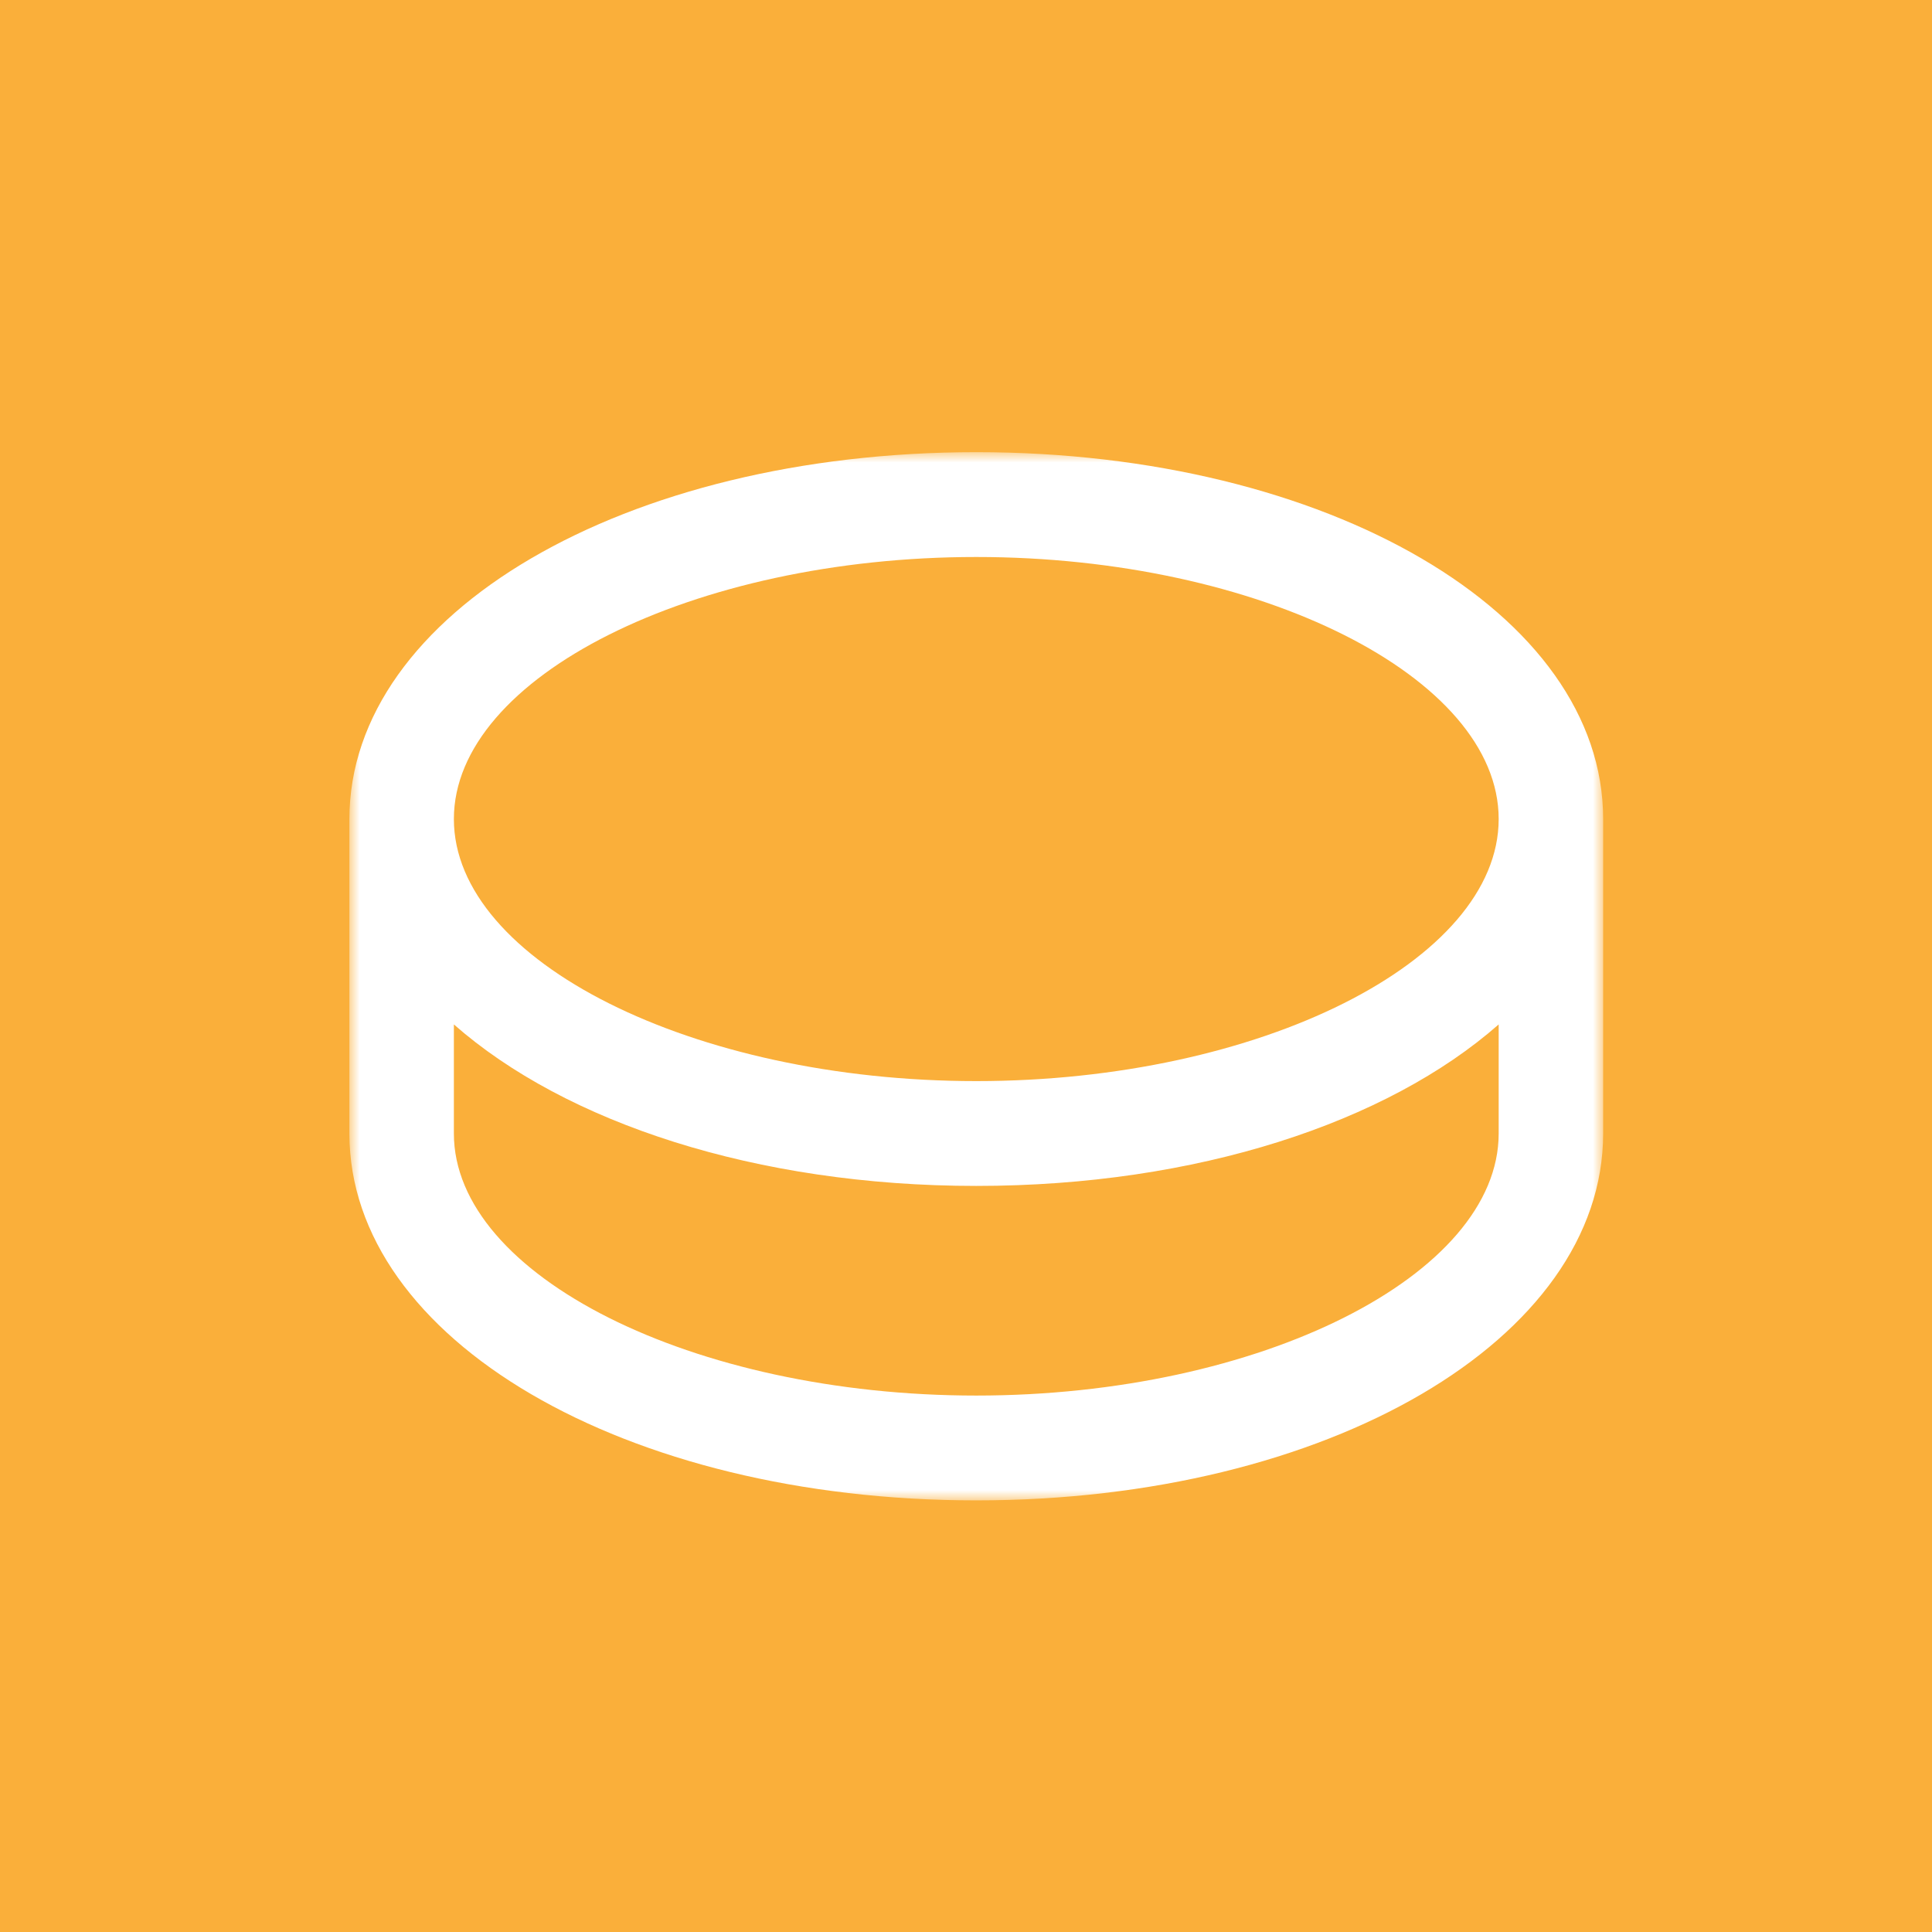 <?xml version="1.0" encoding="UTF-8"?>
<svg width="94px" height="94px" viewBox="0 0 94 94" version="1.1" xmlns="http://www.w3.org/2000/svg" xmlns:xlink="http://www.w3.org/1999/xlink">
    <!-- Generator: Sketch 52.6 (67491) - http://www.bohemiancoding.com/sketch -->
    <title>icon_hockey</title>
    <desc>Created with Sketch.</desc>
    <defs>
        <polygon id="path-1" points="0 0 61 0 61 51 0 51"></polygon>
    </defs>
    <g id="v2" stroke="none" stroke-width="1" fill="none" fill-rule="evenodd">
        <g id="LANDING-PAGE" transform="translate(-814, -2769)">
            <g id="Group-11" transform="translate(814, 2759)">
                <g id="icon_hockey" transform="translate(0, 10)">
                    <rect id="Rectangle" fill="#FAAF3A" fill-rule="nonzero" x="0" y="0" width="94" height="94"></rect>
                    <g id="Group-3" transform="translate(17, 22)">
                        <mask id="mask-2" fill="white">
                            <use xlink:href="#path-1"></use>
                        </mask>
                        <g id="Clip-2"></g>
                        <path d="M5.083,27.843 C10.504,32.614 19.772,35.7 30.5,35.7 C41.228,35.7 50.496,32.614 55.917,27.843 L55.917,33.15 C55.917,40.06 44.277,45.9 30.5,45.9 C16.723,45.9 5.083,40.06 5.083,33.15 L5.083,27.843 Z M30.5,5.1 C44.277,5.1 55.917,10.94 55.917,17.85 C55.917,24.76 44.277,30.6 30.5,30.6 C16.723,30.6 5.083,24.76 5.083,17.85 C5.083,10.94 16.723,5.1 30.5,5.1 Z M30.5,51 C47.603,51 61,43.16 61,33.15 L61,17.85 C61,7.84 47.603,0 30.5,0 C13.397,0 0,7.84 0,17.85 L0,33.15 C0,43.16 13.397,51 30.5,51 Z" id="Fill-1" fill="#FFFFFF" mask="url(#mask-2)"></path>
                    </g>
                </g>
            </g>
        </g>
    </g>
</svg>